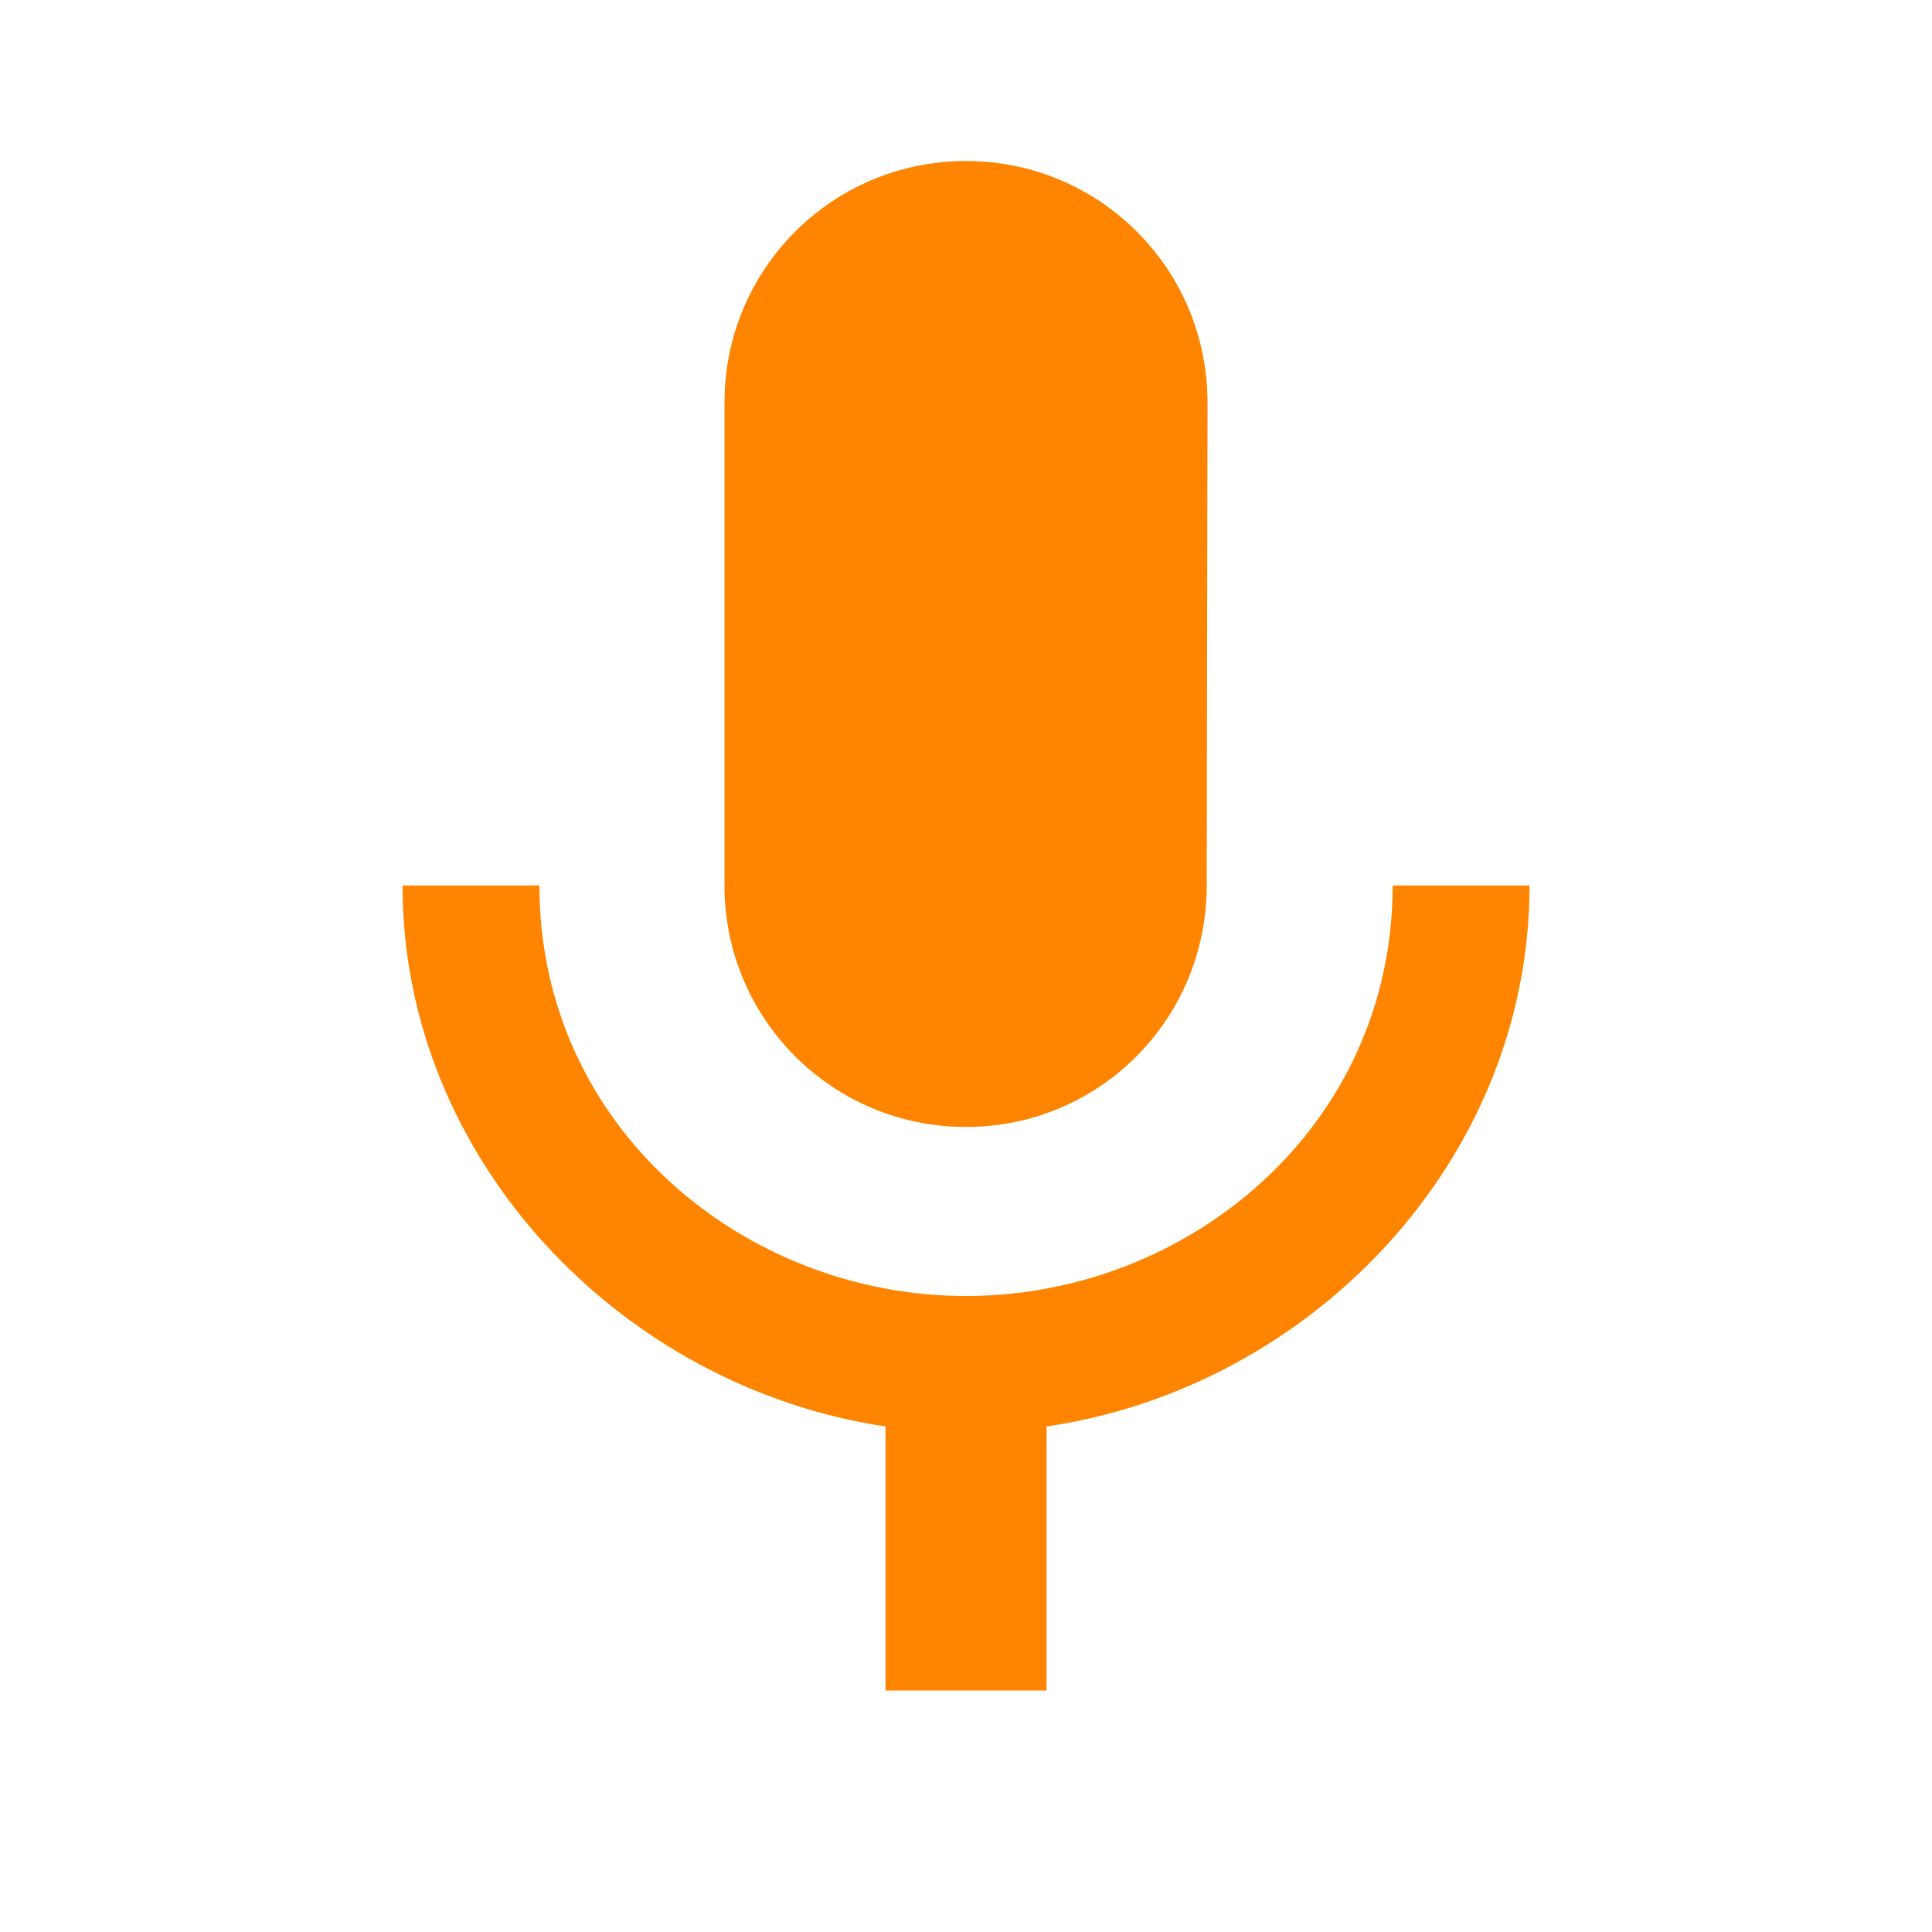 <svg width="32" height="32" viewBox="0 0 32 32" fill="none" xmlns="http://www.w3.org/2000/svg">
<path d="M16 18.666C18.214 18.666 19.987 16.88 19.987 14.666L20 6.667C20 4.453 18.214 2.667 16 2.667C13.787 2.667 12 4.453 12 6.667V14.666C12 16.88 13.787 18.666 16 18.666ZM23.067 14.666C23.067 18.666 19.68 21.466 16 21.466C12.32 21.466 8.934 18.666 8.934 14.666H6.667C6.667 19.213 10.294 22.973 14.667 23.627V28H17.334V23.627C21.707 22.986 25.334 19.227 25.334 14.666H23.067Z" fill="#FF8400"/>
</svg>
